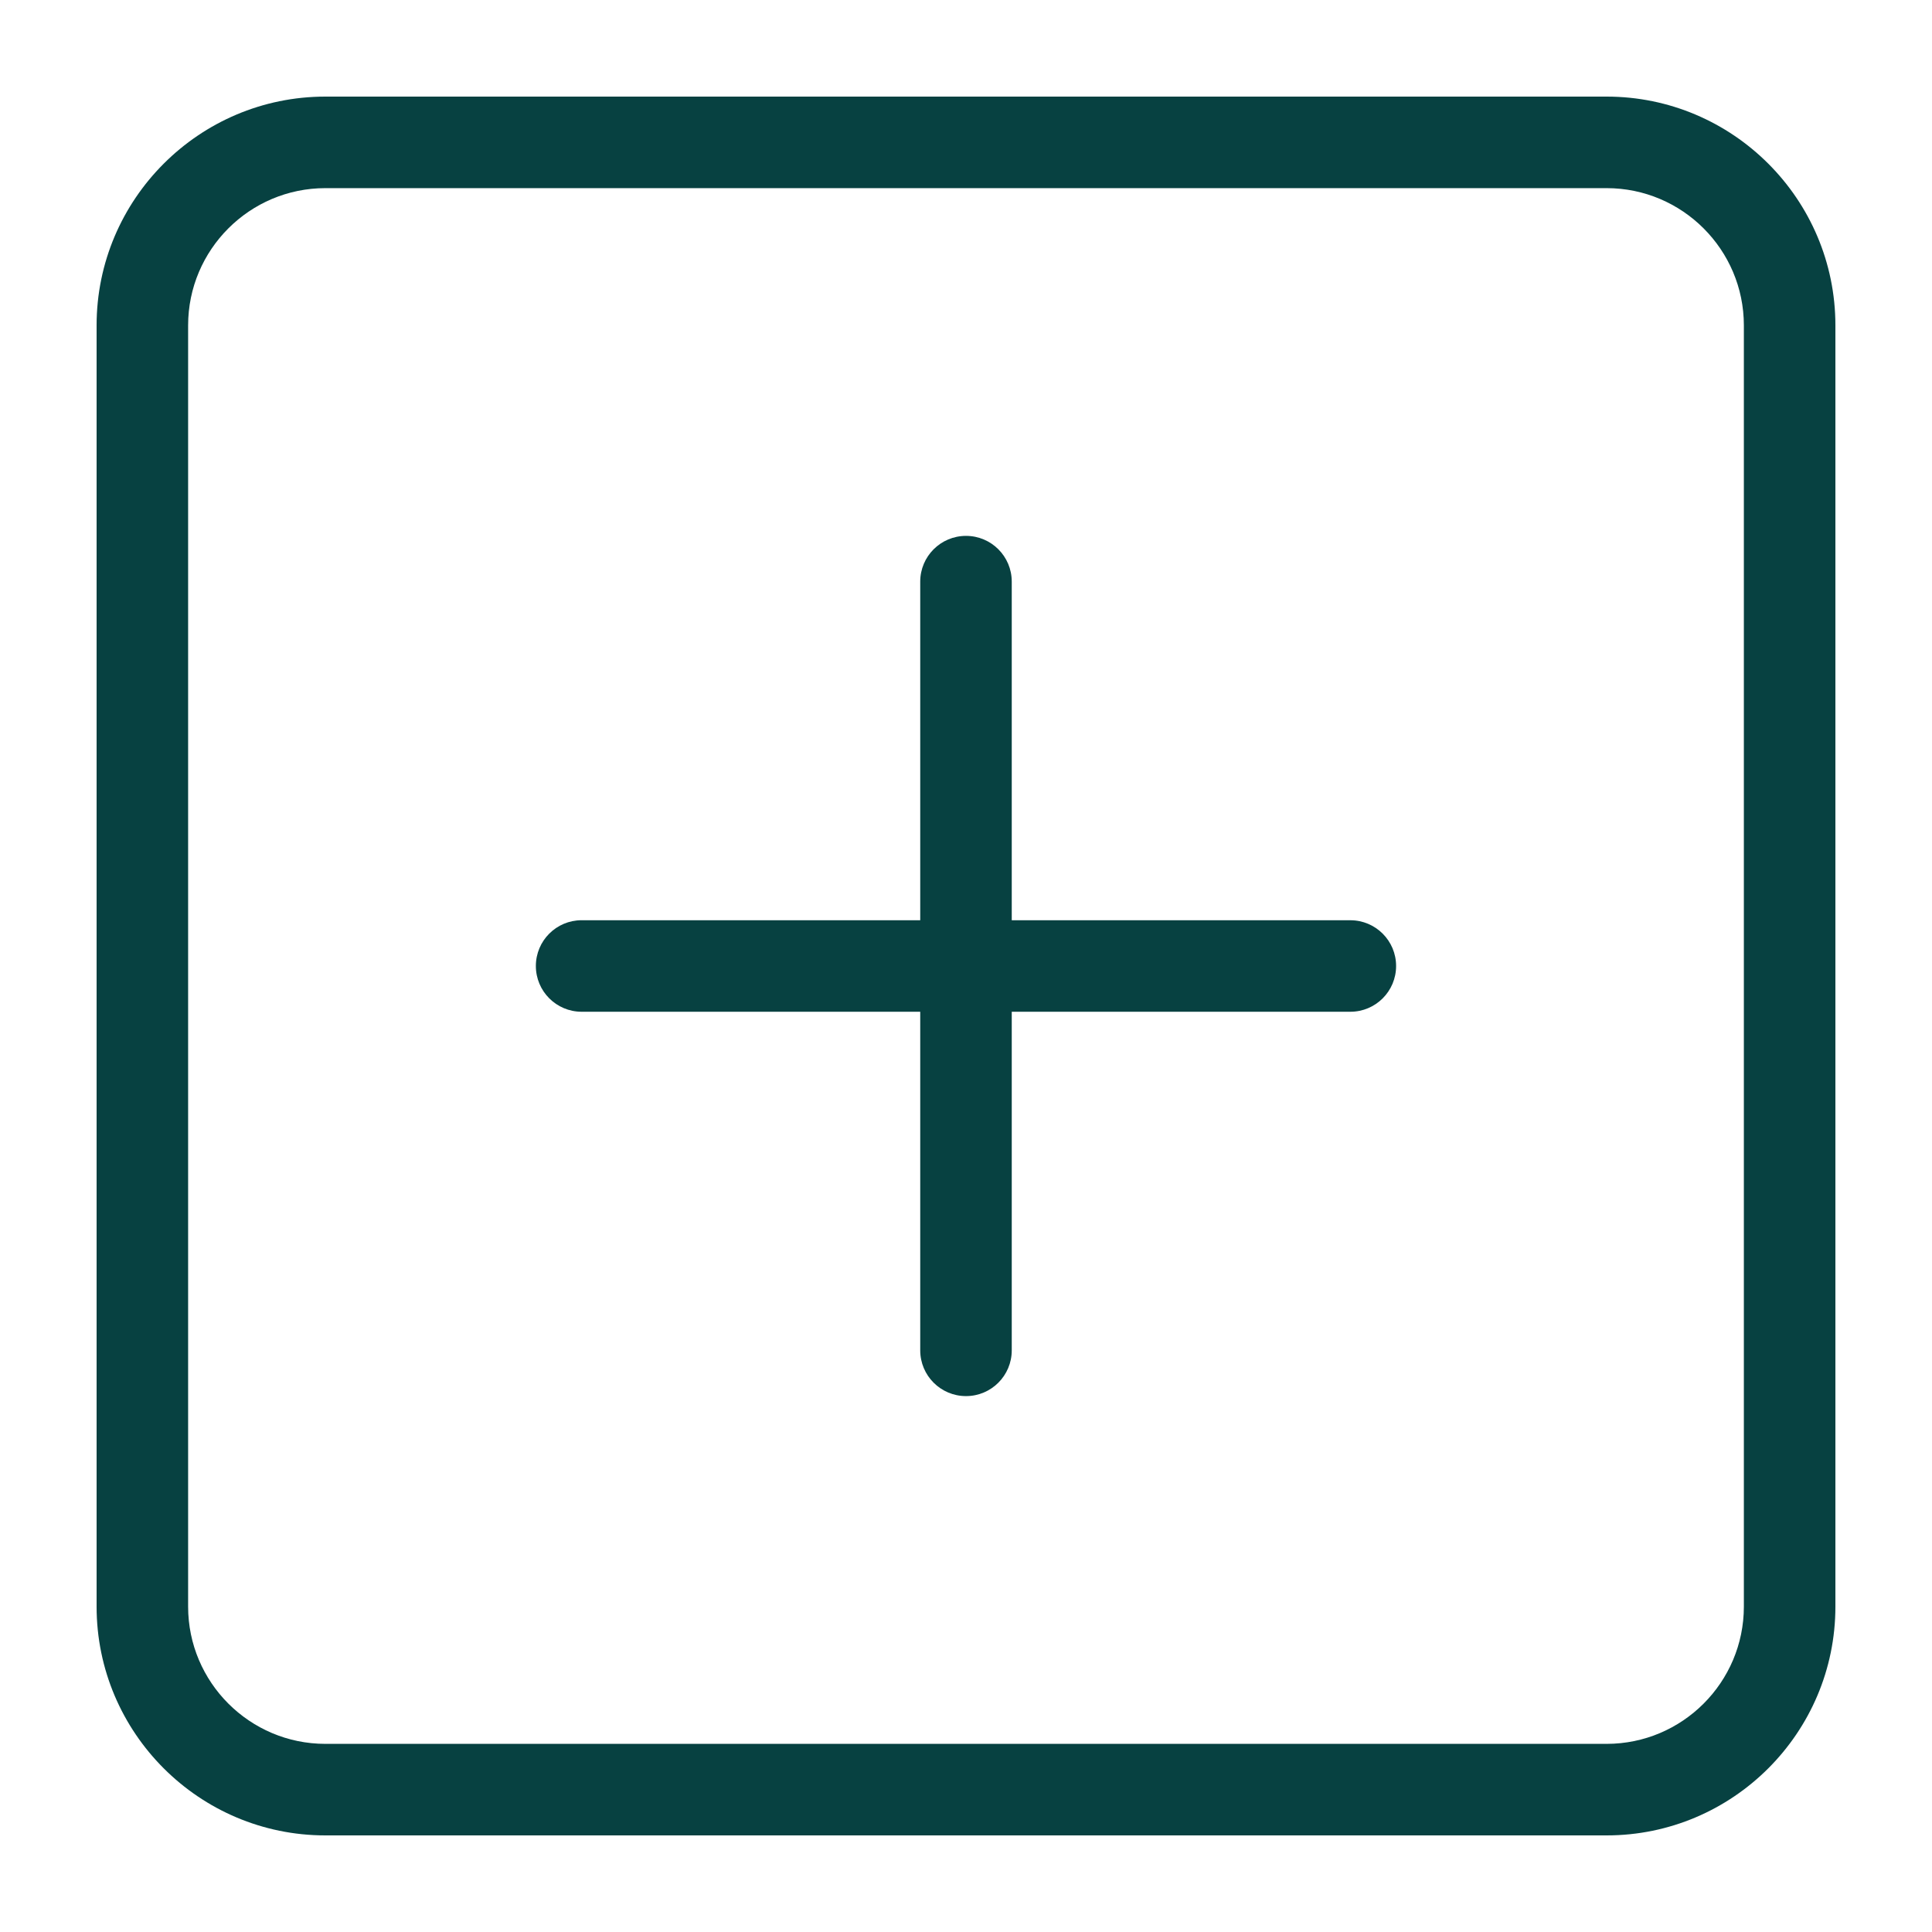 <svg xmlns="http://www.w3.org/2000/svg" xmlns:xlink="http://www.w3.org/1999/xlink" version="1.1" x="0px" y="0px" viewBox="0 0 100 100" enable-background="new 0 0 100 100" xml:space="preserve" aria-hidden="true" width="100px" height="100px" style="fill:url(#CerosGradient_id5a77b1e27);"><defs><linearGradient class="cerosgradient" data-cerosgradient="true" id="CerosGradient_id5a77b1e27" gradientUnits="userSpaceOnUse" x1="50%" y1="100%" x2="50%" y2="0%"><stop offset="0%" stop-color="#074141"/><stop offset="100%" stop-color="#074141"/></linearGradient><linearGradient/></defs><path d="M16.842,95h66.316C89.688,95,95,89.688,95,83.158V16.842C95,10.313,89.688,5,83.158,5H16.842C10.313,5,5,10.313,5,16.842  v66.316C5,89.688,10.313,95,16.842,95z M9.737,16.842c0-3.918,3.187-7.104,7.105-7.104h66.316c3.918,0,7.104,3.187,7.104,7.104  v66.316c0,3.918-3.187,7.104-7.104,7.104H16.842c-3.918,0-7.105-3.187-7.105-7.104V16.842z" style="fill:url(#CerosGradient_id5a77b1e27);"/><path d="M30.105,52.368h17.526v17.526c0,1.309,1.061,2.368,2.369,2.368c1.309,0,2.368-1.06,2.368-2.368V52.368h17.526  c1.309,0,2.368-1.06,2.368-2.368s-1.06-2.368-2.368-2.368H52.368V30.105c0-1.309-1.06-2.368-2.368-2.368  c-1.308,0-2.369,1.06-2.369,2.368v17.526H30.105c-1.309,0-2.369,1.06-2.369,2.368S28.797,52.368,30.105,52.368z" style="fill:url(#CerosGradient_id5a77b1e27);"/></svg>